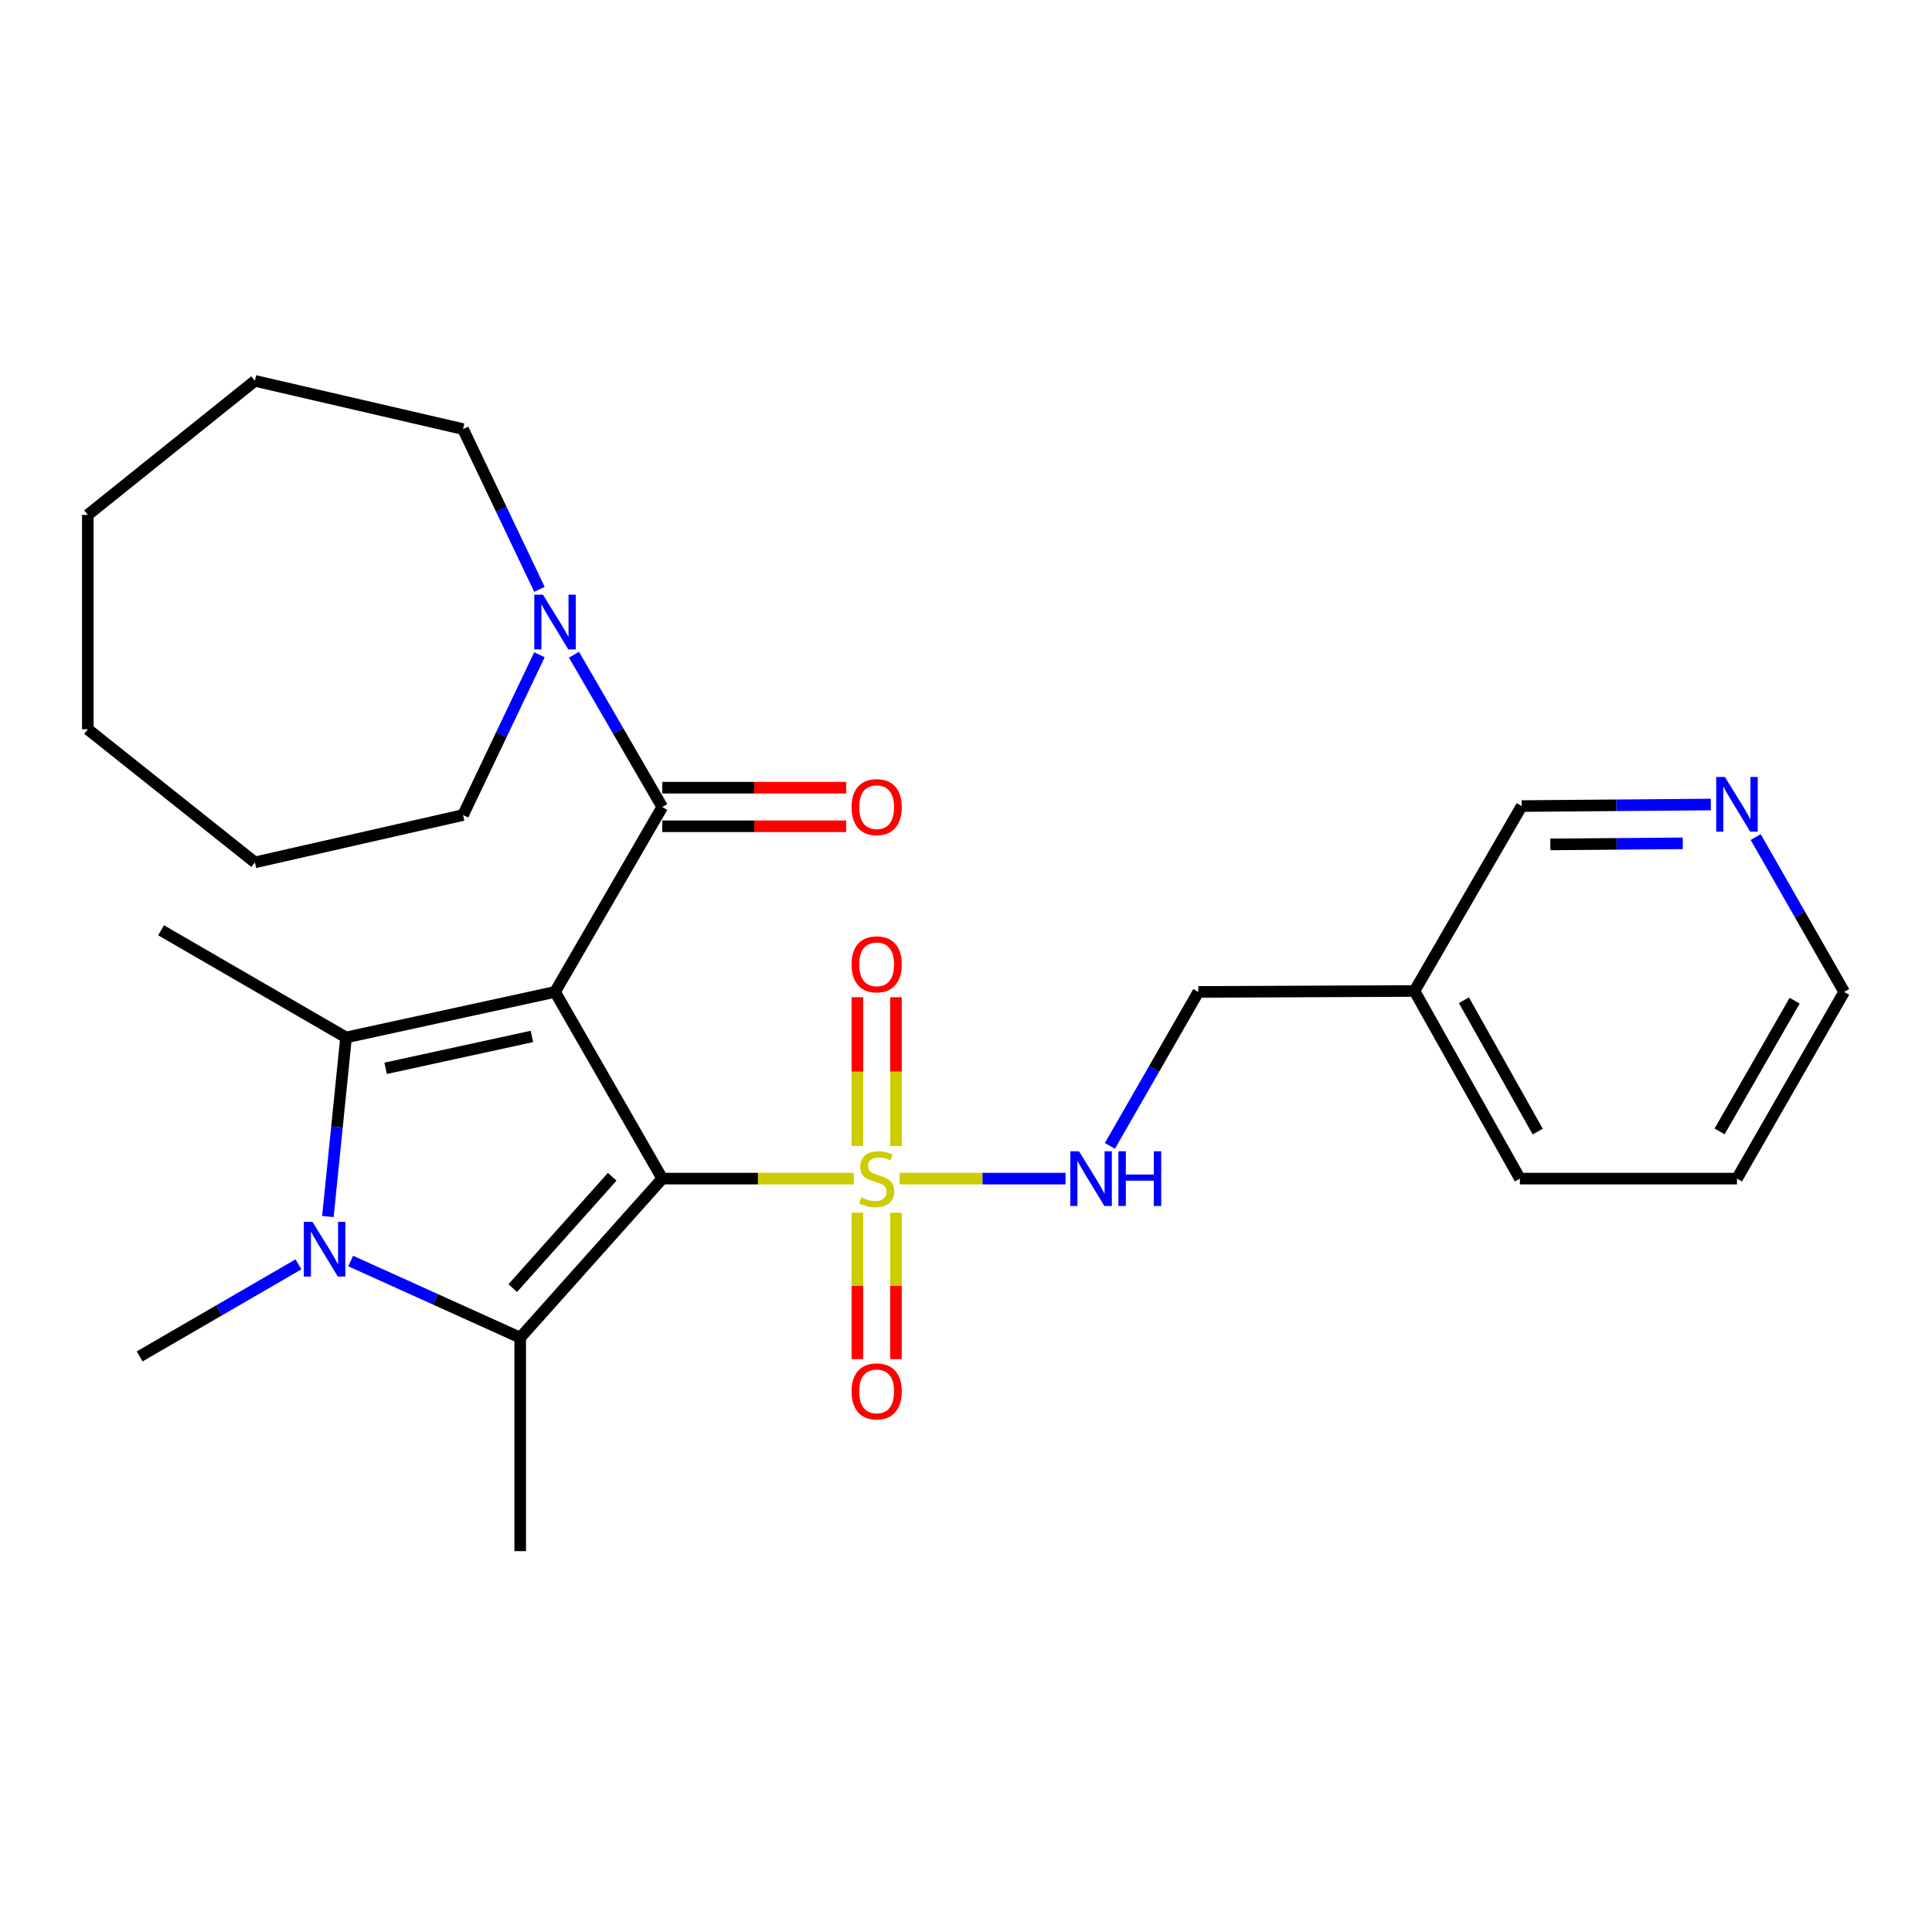 <?xml version='1.0' encoding='iso-8859-1'?>
<svg version='1.1' baseProfile='full'
              xmlns='http://www.w3.org/2000/svg'
                      xmlns:rdkit='http://www.rdkit.org/xml'
                      xmlns:xlink='http://www.w3.org/1999/xlink'
                  xml:space='preserve'
width='1000px' height='1000px' viewBox='0 0 1000 1000'>
<!-- END OF HEADER -->
<rect style='opacity:1.0;fill:#FFFFFF;stroke:none' width='1000' height='1000' x='0' y='0'> </rect>
<path class='bond-0' d='M 342.79,610.05 L 287.288,513.412' style='fill:none;fill-rule:evenodd;stroke:#000000;stroke-width:6px;stroke-linecap:butt;stroke-linejoin:miter;stroke-opacity:1' />
<path class='bond-1' d='M 342.79,610.05 L 392.348,610.05' style='fill:none;fill-rule:evenodd;stroke:#000000;stroke-width:6px;stroke-linecap:butt;stroke-linejoin:miter;stroke-opacity:1' />
<path class='bond-1' d='M 392.348,610.05 L 441.907,610.05' style='fill:none;fill-rule:evenodd;stroke:#CCCC00;stroke-width:6px;stroke-linecap:butt;stroke-linejoin:miter;stroke-opacity:1' />
<path class='bond-2' d='M 342.79,610.05 L 269.26,692.366' style='fill:none;fill-rule:evenodd;stroke:#000000;stroke-width:6px;stroke-linecap:butt;stroke-linejoin:miter;stroke-opacity:1' />
<path class='bond-2' d='M 316.868,609.095 L 265.397,666.716' style='fill:none;fill-rule:evenodd;stroke:#000000;stroke-width:6px;stroke-linecap:butt;stroke-linejoin:miter;stroke-opacity:1' />
<path class='bond-3' d='M 287.288,513.412 L 179.112,536.987' style='fill:none;fill-rule:evenodd;stroke:#000000;stroke-width:6px;stroke-linecap:butt;stroke-linejoin:miter;stroke-opacity:1' />
<path class='bond-3' d='M 275.313,536.459 L 199.591,552.961' style='fill:none;fill-rule:evenodd;stroke:#000000;stroke-width:6px;stroke-linecap:butt;stroke-linejoin:miter;stroke-opacity:1' />
<path class='bond-5' d='M 287.288,513.412 L 342.79,417.695' style='fill:none;fill-rule:evenodd;stroke:#000000;stroke-width:6px;stroke-linecap:butt;stroke-linejoin:miter;stroke-opacity:1' />
<path class='bond-7' d='M 465.616,610.05 L 508.57,610.05' style='fill:none;fill-rule:evenodd;stroke:#CCCC00;stroke-width:6px;stroke-linecap:butt;stroke-linejoin:miter;stroke-opacity:1' />
<path class='bond-7' d='M 508.57,610.05 L 551.525,610.05' style='fill:none;fill-rule:evenodd;stroke:#0000FF;stroke-width:6px;stroke-linecap:butt;stroke-linejoin:miter;stroke-opacity:1' />
<path class='bond-8' d='M 443.777,627.682 L 443.777,665.576' style='fill:none;fill-rule:evenodd;stroke:#CCCC00;stroke-width:6px;stroke-linecap:butt;stroke-linejoin:miter;stroke-opacity:1' />
<path class='bond-8' d='M 443.777,665.576 L 443.777,703.47' style='fill:none;fill-rule:evenodd;stroke:#FF0000;stroke-width:6px;stroke-linecap:butt;stroke-linejoin:miter;stroke-opacity:1' />
<path class='bond-8' d='M 463.746,627.682 L 463.746,665.576' style='fill:none;fill-rule:evenodd;stroke:#CCCC00;stroke-width:6px;stroke-linecap:butt;stroke-linejoin:miter;stroke-opacity:1' />
<path class='bond-8' d='M 463.746,665.576 L 463.746,703.47' style='fill:none;fill-rule:evenodd;stroke:#FF0000;stroke-width:6px;stroke-linecap:butt;stroke-linejoin:miter;stroke-opacity:1' />
<path class='bond-9' d='M 463.746,593.155 L 463.746,554.662' style='fill:none;fill-rule:evenodd;stroke:#CCCC00;stroke-width:6px;stroke-linecap:butt;stroke-linejoin:miter;stroke-opacity:1' />
<path class='bond-9' d='M 463.746,554.662 L 463.746,516.169' style='fill:none;fill-rule:evenodd;stroke:#FF0000;stroke-width:6px;stroke-linecap:butt;stroke-linejoin:miter;stroke-opacity:1' />
<path class='bond-9' d='M 443.777,593.155 L 443.777,554.662' style='fill:none;fill-rule:evenodd;stroke:#CCCC00;stroke-width:6px;stroke-linecap:butt;stroke-linejoin:miter;stroke-opacity:1' />
<path class='bond-9' d='M 443.777,554.662 L 443.777,516.169' style='fill:none;fill-rule:evenodd;stroke:#FF0000;stroke-width:6px;stroke-linecap:butt;stroke-linejoin:miter;stroke-opacity:1' />
<path class='bond-4' d='M 269.26,692.366 L 225.388,672.535' style='fill:none;fill-rule:evenodd;stroke:#000000;stroke-width:6px;stroke-linecap:butt;stroke-linejoin:miter;stroke-opacity:1' />
<path class='bond-4' d='M 225.388,672.535 L 181.515,652.704' style='fill:none;fill-rule:evenodd;stroke:#0000FF;stroke-width:6px;stroke-linecap:butt;stroke-linejoin:miter;stroke-opacity:1' />
<path class='bond-16' d='M 269.26,692.366 L 269.26,802.871' style='fill:none;fill-rule:evenodd;stroke:#000000;stroke-width:6px;stroke-linecap:butt;stroke-linejoin:miter;stroke-opacity:1' />
<path class='bond-15' d='M 179.112,536.987 L 83.373,481.507' style='fill:none;fill-rule:evenodd;stroke:#000000;stroke-width:6px;stroke-linecap:butt;stroke-linejoin:miter;stroke-opacity:1' />
<path class='bond-27' d='M 179.112,536.987 L 174.412,583.333' style='fill:none;fill-rule:evenodd;stroke:#000000;stroke-width:6px;stroke-linecap:butt;stroke-linejoin:miter;stroke-opacity:1' />
<path class='bond-27' d='M 174.412,583.333 L 169.712,629.679' style='fill:none;fill-rule:evenodd;stroke:#0000FF;stroke-width:6px;stroke-linecap:butt;stroke-linejoin:miter;stroke-opacity:1' />
<path class='bond-14' d='M 154.491,654.422 L 113.385,678.247' style='fill:none;fill-rule:evenodd;stroke:#0000FF;stroke-width:6px;stroke-linecap:butt;stroke-linejoin:miter;stroke-opacity:1' />
<path class='bond-14' d='M 113.385,678.247 L 72.279,702.073' style='fill:none;fill-rule:evenodd;stroke:#000000;stroke-width:6px;stroke-linecap:butt;stroke-linejoin:miter;stroke-opacity:1' />
<path class='bond-6' d='M 342.79,417.695 L 319.946,378.294' style='fill:none;fill-rule:evenodd;stroke:#000000;stroke-width:6px;stroke-linecap:butt;stroke-linejoin:miter;stroke-opacity:1' />
<path class='bond-6' d='M 319.946,378.294 L 297.102,338.893' style='fill:none;fill-rule:evenodd;stroke:#0000FF;stroke-width:6px;stroke-linecap:butt;stroke-linejoin:miter;stroke-opacity:1' />
<path class='bond-10' d='M 342.79,427.68 L 390.388,427.68' style='fill:none;fill-rule:evenodd;stroke:#000000;stroke-width:6px;stroke-linecap:butt;stroke-linejoin:miter;stroke-opacity:1' />
<path class='bond-10' d='M 390.388,427.68 L 437.987,427.68' style='fill:none;fill-rule:evenodd;stroke:#FF0000;stroke-width:6px;stroke-linecap:butt;stroke-linejoin:miter;stroke-opacity:1' />
<path class='bond-10' d='M 342.79,407.711 L 390.388,407.711' style='fill:none;fill-rule:evenodd;stroke:#000000;stroke-width:6px;stroke-linecap:butt;stroke-linejoin:miter;stroke-opacity:1' />
<path class='bond-10' d='M 390.388,407.711 L 437.987,407.711' style='fill:none;fill-rule:evenodd;stroke:#FF0000;stroke-width:6px;stroke-linecap:butt;stroke-linejoin:miter;stroke-opacity:1' />
<path class='bond-17' d='M 279.22,338.894 L 259.447,380.38' style='fill:none;fill-rule:evenodd;stroke:#0000FF;stroke-width:6px;stroke-linecap:butt;stroke-linejoin:miter;stroke-opacity:1' />
<path class='bond-17' d='M 259.447,380.38 L 239.673,421.867' style='fill:none;fill-rule:evenodd;stroke:#000000;stroke-width:6px;stroke-linecap:butt;stroke-linejoin:miter;stroke-opacity:1' />
<path class='bond-18' d='M 279.219,305.041 L 259.446,263.565' style='fill:none;fill-rule:evenodd;stroke:#0000FF;stroke-width:6px;stroke-linecap:butt;stroke-linejoin:miter;stroke-opacity:1' />
<path class='bond-18' d='M 259.446,263.565 L 239.673,222.09' style='fill:none;fill-rule:evenodd;stroke:#000000;stroke-width:6px;stroke-linecap:butt;stroke-linejoin:miter;stroke-opacity:1' />
<path class='bond-13' d='M 574.476,593.104 L 597.361,553.258' style='fill:none;fill-rule:evenodd;stroke:#0000FF;stroke-width:6px;stroke-linecap:butt;stroke-linejoin:miter;stroke-opacity:1' />
<path class='bond-13' d='M 597.361,553.258 L 620.245,513.412' style='fill:none;fill-rule:evenodd;stroke:#000000;stroke-width:6px;stroke-linecap:butt;stroke-linejoin:miter;stroke-opacity:1' />
<path class='bond-11' d='M 885.528,416.419 L 836.567,416.819' style='fill:none;fill-rule:evenodd;stroke:#0000FF;stroke-width:6px;stroke-linecap:butt;stroke-linejoin:miter;stroke-opacity:1' />
<path class='bond-11' d='M 836.567,416.819 L 787.606,417.218' style='fill:none;fill-rule:evenodd;stroke:#000000;stroke-width:6px;stroke-linecap:butt;stroke-linejoin:miter;stroke-opacity:1' />
<path class='bond-11' d='M 871.003,436.507 L 836.73,436.787' style='fill:none;fill-rule:evenodd;stroke:#0000FF;stroke-width:6px;stroke-linecap:butt;stroke-linejoin:miter;stroke-opacity:1' />
<path class='bond-11' d='M 836.73,436.787 L 802.458,437.066' style='fill:none;fill-rule:evenodd;stroke:#000000;stroke-width:6px;stroke-linecap:butt;stroke-linejoin:miter;stroke-opacity:1' />
<path class='bond-29' d='M 908.744,433.265 L 931.645,473.338' style='fill:none;fill-rule:evenodd;stroke:#0000FF;stroke-width:6px;stroke-linecap:butt;stroke-linejoin:miter;stroke-opacity:1' />
<path class='bond-29' d='M 931.645,473.338 L 954.545,513.412' style='fill:none;fill-rule:evenodd;stroke:#000000;stroke-width:6px;stroke-linecap:butt;stroke-linejoin:miter;stroke-opacity:1' />
<path class='bond-12' d='M 732.126,512.935 L 620.245,513.412' style='fill:none;fill-rule:evenodd;stroke:#000000;stroke-width:6px;stroke-linecap:butt;stroke-linejoin:miter;stroke-opacity:1' />
<path class='bond-19' d='M 732.126,512.935 L 787.606,417.218' style='fill:none;fill-rule:evenodd;stroke:#000000;stroke-width:6px;stroke-linecap:butt;stroke-linejoin:miter;stroke-opacity:1' />
<path class='bond-21' d='M 732.126,512.935 L 786.685,610.05' style='fill:none;fill-rule:evenodd;stroke:#000000;stroke-width:6px;stroke-linecap:butt;stroke-linejoin:miter;stroke-opacity:1' />
<path class='bond-21' d='M 757.72,517.722 L 795.911,585.702' style='fill:none;fill-rule:evenodd;stroke:#000000;stroke-width:6px;stroke-linecap:butt;stroke-linejoin:miter;stroke-opacity:1' />
<path class='bond-24' d='M 239.673,421.867 L 131.931,446.362' style='fill:none;fill-rule:evenodd;stroke:#000000;stroke-width:6px;stroke-linecap:butt;stroke-linejoin:miter;stroke-opacity:1' />
<path class='bond-23' d='M 239.673,222.09 L 131.931,197.129' style='fill:none;fill-rule:evenodd;stroke:#000000;stroke-width:6px;stroke-linecap:butt;stroke-linejoin:miter;stroke-opacity:1' />
<path class='bond-20' d='M 954.545,513.412 L 899.054,610.05' style='fill:none;fill-rule:evenodd;stroke:#000000;stroke-width:6px;stroke-linecap:butt;stroke-linejoin:miter;stroke-opacity:1' />
<path class='bond-20' d='M 928.905,517.964 L 890.061,585.611' style='fill:none;fill-rule:evenodd;stroke:#000000;stroke-width:6px;stroke-linecap:butt;stroke-linejoin:miter;stroke-opacity:1' />
<path class='bond-22' d='M 786.685,610.05 L 899.054,610.05' style='fill:none;fill-rule:evenodd;stroke:#000000;stroke-width:6px;stroke-linecap:butt;stroke-linejoin:miter;stroke-opacity:1' />
<path class='bond-26' d='M 131.931,197.129 L 45.455,266.498' style='fill:none;fill-rule:evenodd;stroke:#000000;stroke-width:6px;stroke-linecap:butt;stroke-linejoin:miter;stroke-opacity:1' />
<path class='bond-25' d='M 131.931,446.362 L 45.455,377.469' style='fill:none;fill-rule:evenodd;stroke:#000000;stroke-width:6px;stroke-linecap:butt;stroke-linejoin:miter;stroke-opacity:1' />
<path class='bond-28' d='M 45.455,377.469 L 45.455,266.498' style='fill:none;fill-rule:evenodd;stroke:#000000;stroke-width:6px;stroke-linecap:butt;stroke-linejoin:miter;stroke-opacity:1' />
<path  class='atom-2' d='M 445.761 619.77
Q 446.081 619.89, 447.401 620.45
Q 448.721 621.01, 450.161 621.37
Q 451.641 621.69, 453.081 621.69
Q 455.761 621.69, 457.321 620.41
Q 458.881 619.09, 458.881 616.81
Q 458.881 615.25, 458.081 614.29
Q 457.321 613.33, 456.121 612.81
Q 454.921 612.29, 452.921 611.69
Q 450.401 610.93, 448.881 610.21
Q 447.401 609.49, 446.321 607.97
Q 445.281 606.45, 445.281 603.89
Q 445.281 600.33, 447.681 598.13
Q 450.121 595.93, 454.921 595.93
Q 458.201 595.93, 461.921 597.49
L 461.001 600.57
Q 457.601 599.17, 455.041 599.17
Q 452.281 599.17, 450.761 600.33
Q 449.241 601.45, 449.281 603.41
Q 449.281 604.93, 450.041 605.85
Q 450.841 606.77, 451.961 607.29
Q 453.121 607.81, 455.041 608.41
Q 457.601 609.21, 459.121 610.01
Q 460.641 610.81, 461.721 612.45
Q 462.841 614.05, 462.841 616.81
Q 462.841 620.73, 460.201 622.85
Q 457.601 624.93, 453.241 624.93
Q 450.721 624.93, 448.801 624.37
Q 446.921 623.85, 444.681 622.93
L 445.761 619.77
' fill='#CCCC00'/>
<path  class='atom-5' d='M 161.736 632.433
L 171.016 647.433
Q 171.936 648.913, 173.416 651.593
Q 174.896 654.273, 174.976 654.433
L 174.976 632.433
L 178.736 632.433
L 178.736 660.753
L 174.856 660.753
L 164.896 644.353
Q 163.736 642.433, 162.496 640.233
Q 161.296 638.033, 160.936 637.353
L 160.936 660.753
L 157.256 660.753
L 157.256 632.433
L 161.736 632.433
' fill='#0000FF'/>
<path  class='atom-7' d='M 281.028 307.807
L 290.308 322.807
Q 291.228 324.287, 292.708 326.967
Q 294.188 329.647, 294.268 329.807
L 294.268 307.807
L 298.028 307.807
L 298.028 336.127
L 294.148 336.127
L 284.188 319.727
Q 283.028 317.807, 281.788 315.607
Q 280.588 313.407, 280.228 312.727
L 280.228 336.127
L 276.548 336.127
L 276.548 307.807
L 281.028 307.807
' fill='#0000FF'/>
<path  class='atom-8' d='M 558.483 595.89
L 567.763 610.89
Q 568.683 612.37, 570.163 615.05
Q 571.643 617.73, 571.723 617.89
L 571.723 595.89
L 575.483 595.89
L 575.483 624.21
L 571.603 624.21
L 561.643 607.81
Q 560.483 605.89, 559.243 603.69
Q 558.043 601.49, 557.683 600.81
L 557.683 624.21
L 554.003 624.21
L 554.003 595.89
L 558.483 595.89
' fill='#0000FF'/>
<path  class='atom-8' d='M 578.883 595.89
L 582.723 595.89
L 582.723 607.93
L 597.203 607.93
L 597.203 595.89
L 601.043 595.89
L 601.043 624.21
L 597.203 624.21
L 597.203 611.13
L 582.723 611.13
L 582.723 624.21
L 578.883 624.21
L 578.883 595.89
' fill='#0000FF'/>
<path  class='atom-9' d='M 440.761 720.181
Q 440.761 713.381, 444.121 709.581
Q 447.481 705.781, 453.761 705.781
Q 460.041 705.781, 463.401 709.581
Q 466.761 713.381, 466.761 720.181
Q 466.761 727.061, 463.361 730.981
Q 459.961 734.861, 453.761 734.861
Q 447.521 734.861, 444.121 730.981
Q 440.761 727.101, 440.761 720.181
M 453.761 731.661
Q 458.081 731.661, 460.401 728.781
Q 462.761 725.861, 462.761 720.181
Q 462.761 714.621, 460.401 711.821
Q 458.081 708.981, 453.761 708.981
Q 449.441 708.981, 447.081 711.781
Q 444.761 714.581, 444.761 720.181
Q 444.761 725.901, 447.081 728.781
Q 449.441 731.661, 453.761 731.661
' fill='#FF0000'/>
<path  class='atom-10' d='M 440.761 499.137
Q 440.761 492.337, 444.121 488.537
Q 447.481 484.737, 453.761 484.737
Q 460.041 484.737, 463.401 488.537
Q 466.761 492.337, 466.761 499.137
Q 466.761 506.017, 463.361 509.937
Q 459.961 513.817, 453.761 513.817
Q 447.521 513.817, 444.121 509.937
Q 440.761 506.057, 440.761 499.137
M 453.761 510.617
Q 458.081 510.617, 460.401 507.737
Q 462.761 504.817, 462.761 499.137
Q 462.761 493.577, 460.401 490.777
Q 458.081 487.937, 453.761 487.937
Q 449.441 487.937, 447.081 490.737
Q 444.761 493.537, 444.761 499.137
Q 444.761 504.857, 447.081 507.737
Q 449.441 510.617, 453.761 510.617
' fill='#FF0000'/>
<path  class='atom-11' d='M 440.761 417.775
Q 440.761 410.975, 444.121 407.175
Q 447.481 403.375, 453.761 403.375
Q 460.041 403.375, 463.401 407.175
Q 466.761 410.975, 466.761 417.775
Q 466.761 424.655, 463.361 428.575
Q 459.961 432.455, 453.761 432.455
Q 447.521 432.455, 444.121 428.575
Q 440.761 424.695, 440.761 417.775
M 453.761 429.255
Q 458.081 429.255, 460.401 426.375
Q 462.761 423.455, 462.761 417.775
Q 462.761 412.215, 460.401 409.415
Q 458.081 406.575, 453.761 406.575
Q 449.441 406.575, 447.081 409.375
Q 444.761 412.175, 444.761 417.775
Q 444.761 423.495, 447.081 426.375
Q 449.441 429.255, 453.761 429.255
' fill='#FF0000'/>
<path  class='atom-12' d='M 892.794 402.149
L 902.074 417.149
Q 902.994 418.629, 904.474 421.309
Q 905.954 423.989, 906.034 424.149
L 906.034 402.149
L 909.794 402.149
L 909.794 430.469
L 905.914 430.469
L 895.954 414.069
Q 894.794 412.149, 893.554 409.949
Q 892.354 407.749, 891.994 407.069
L 891.994 430.469
L 888.314 430.469
L 888.314 402.149
L 892.794 402.149
' fill='#0000FF'/>
</svg>
